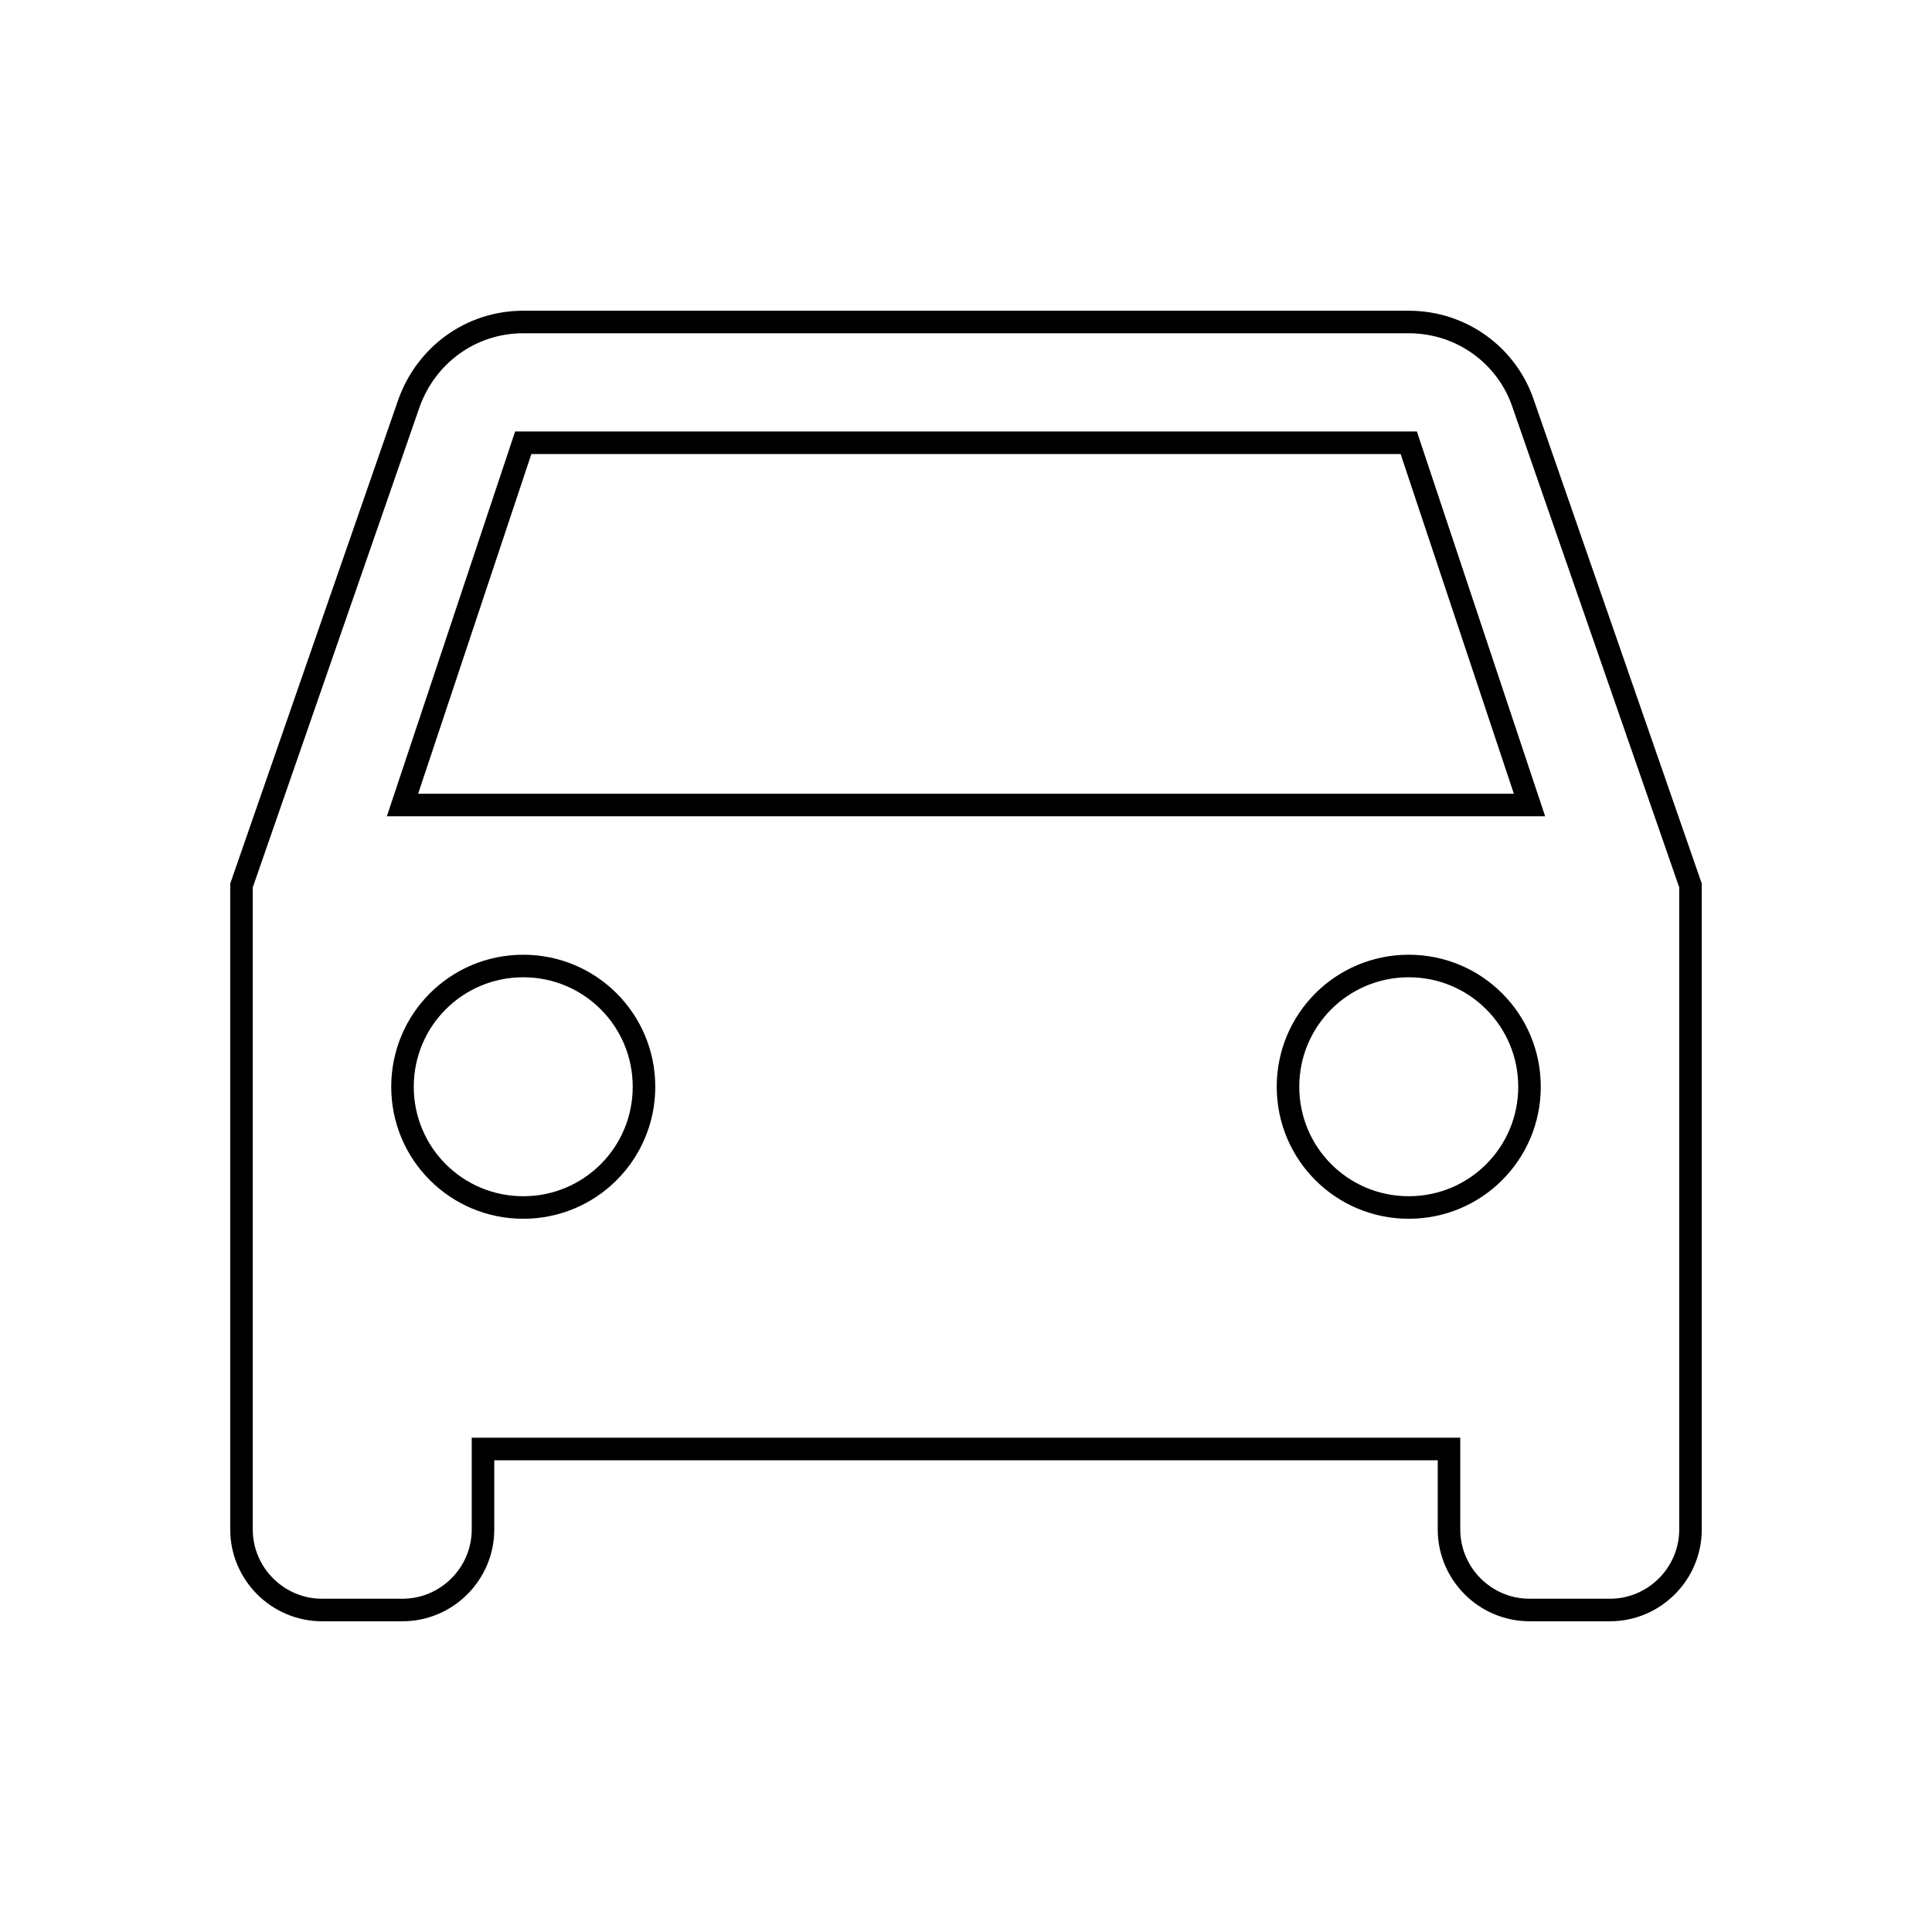 <?xml version="1.0" encoding="UTF-8" standalone="no"?>
<!DOCTYPE svg PUBLIC "-//W3C//DTD SVG 1.1//EN" "http://www.w3.org/Graphics/SVG/1.1/DTD/svg11.dtd">
<svg width="100%" height="100%" viewBox="0 0 24 24" version="1.1" xmlns="http://www.w3.org/2000/svg" xmlns:xlink="http://www.w3.org/1999/xlink" xml:space="preserve" xmlns:serif="http://www.serif.com/" style="fill-rule:evenodd;clip-rule:evenodd;stroke-linecap:square;stroke-miterlimit:2;">
    <rect id="Directions-car" x="0" y="0" width="24" height="24" style="fill:none;fill-rule:nonzero;"/>
    <g id="Directions-car1" serif:id="Directions-car">
        <g id="Directions-car__Shape" transform="matrix(1,0,0,1,0,-1)">
            <path d="M18.92,6.01C18.72,5.42 18.16,5 17.5,5L6.5,5C5.84,5 5.29,5.42 5.08,6.01L3,12L3,20C3,20.55 3.45,21 4,21L5,21C5.55,21 6,20.55 6,20L6,19L18,19L18,20C18,20.55 18.45,21 19,21L20,21C20.55,21 21,20.55 21,20L21,12L18.92,6.01ZM6.5,16C5.67,16 5,15.33 5,14.5C5,13.67 5.67,13 6.5,13C7.33,13 8,13.67 8,14.5C8,15.33 7.33,16 6.5,16ZM17.5,16C16.67,16 16,15.33 16,14.5C16,13.67 16.67,13 17.5,13C18.33,13 19,13.67 19,14.5C19,15.33 18.33,16 17.5,16ZM5,11L6.5,6.5L17.5,6.5L19,11L5,11Z" style="fill:none;fill-rule:nonzero;stroke:black;stroke-width:0.28px;"/>
        </g>
    </g>
</svg>
